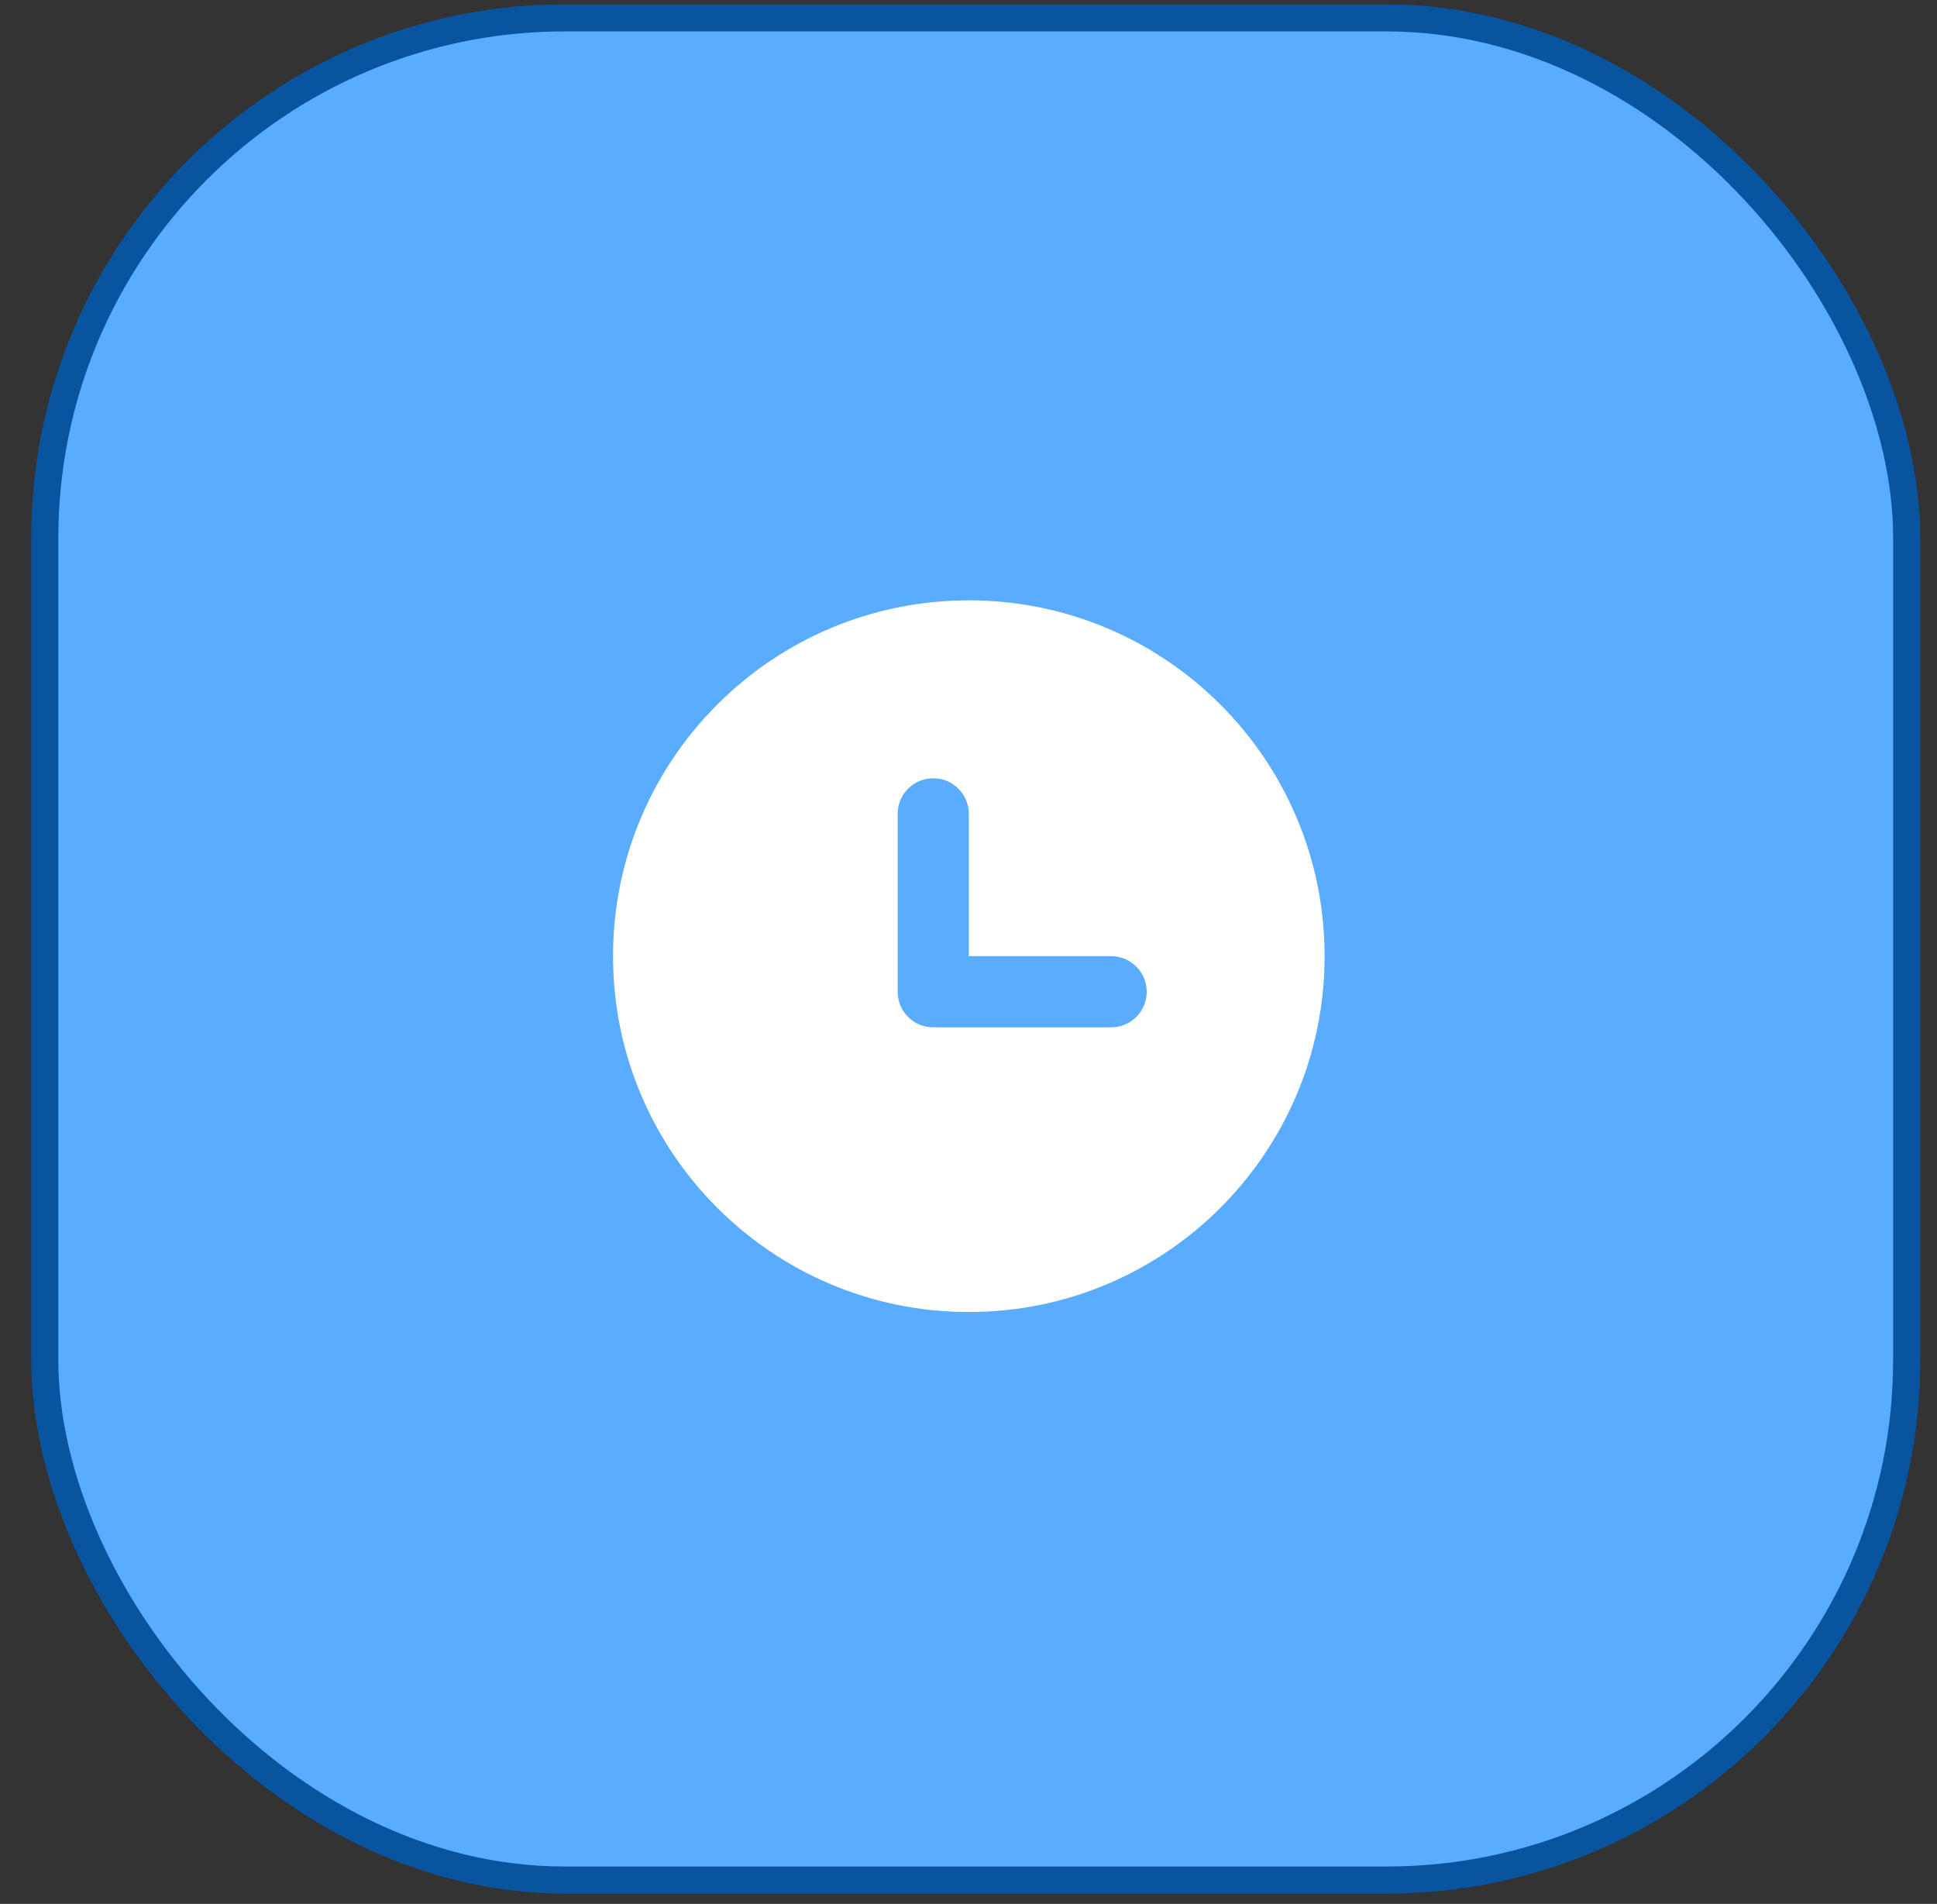 <?xml version="1.0" encoding="UTF-8"?> <svg xmlns="http://www.w3.org/2000/svg" width="58" height="57" viewBox="0 0 58 57" fill="none"><rect x="0" y="0" width="58" height="57" fill="#333333" stroke="none"/><rect x="1.341" y="0.535" width="55.751" height="55.751" rx="15.575" fill="#59ACFF" stroke="#08549F" stroke-width="0.811"></rect><g clip-path="url(#clip0_2010_3247)"><path fill-rule="evenodd" clip-rule="evenodd" d="M18.356 28.627C18.356 22.743 23.126 17.973 29.01 17.973C34.894 17.973 39.663 22.743 39.663 28.627C39.663 34.51 34.894 39.28 29.01 39.28C23.126 39.28 18.356 34.51 18.356 28.627ZM29.01 24.365C29.01 23.777 28.533 23.3 27.944 23.3C27.356 23.3 26.879 23.777 26.879 24.365V29.692C26.879 30.28 27.356 30.757 27.944 30.757H33.271C33.859 30.757 34.336 30.28 34.336 29.692C34.336 29.103 33.859 28.626 33.271 28.626H29.01V24.365Z" fill="white"></path></g><defs><clipPath id="clip0_2010_3247"><rect width="25.568" height="25.568" fill="white" transform="translate(16.01 15.627)"></rect></clipPath></defs></svg> 